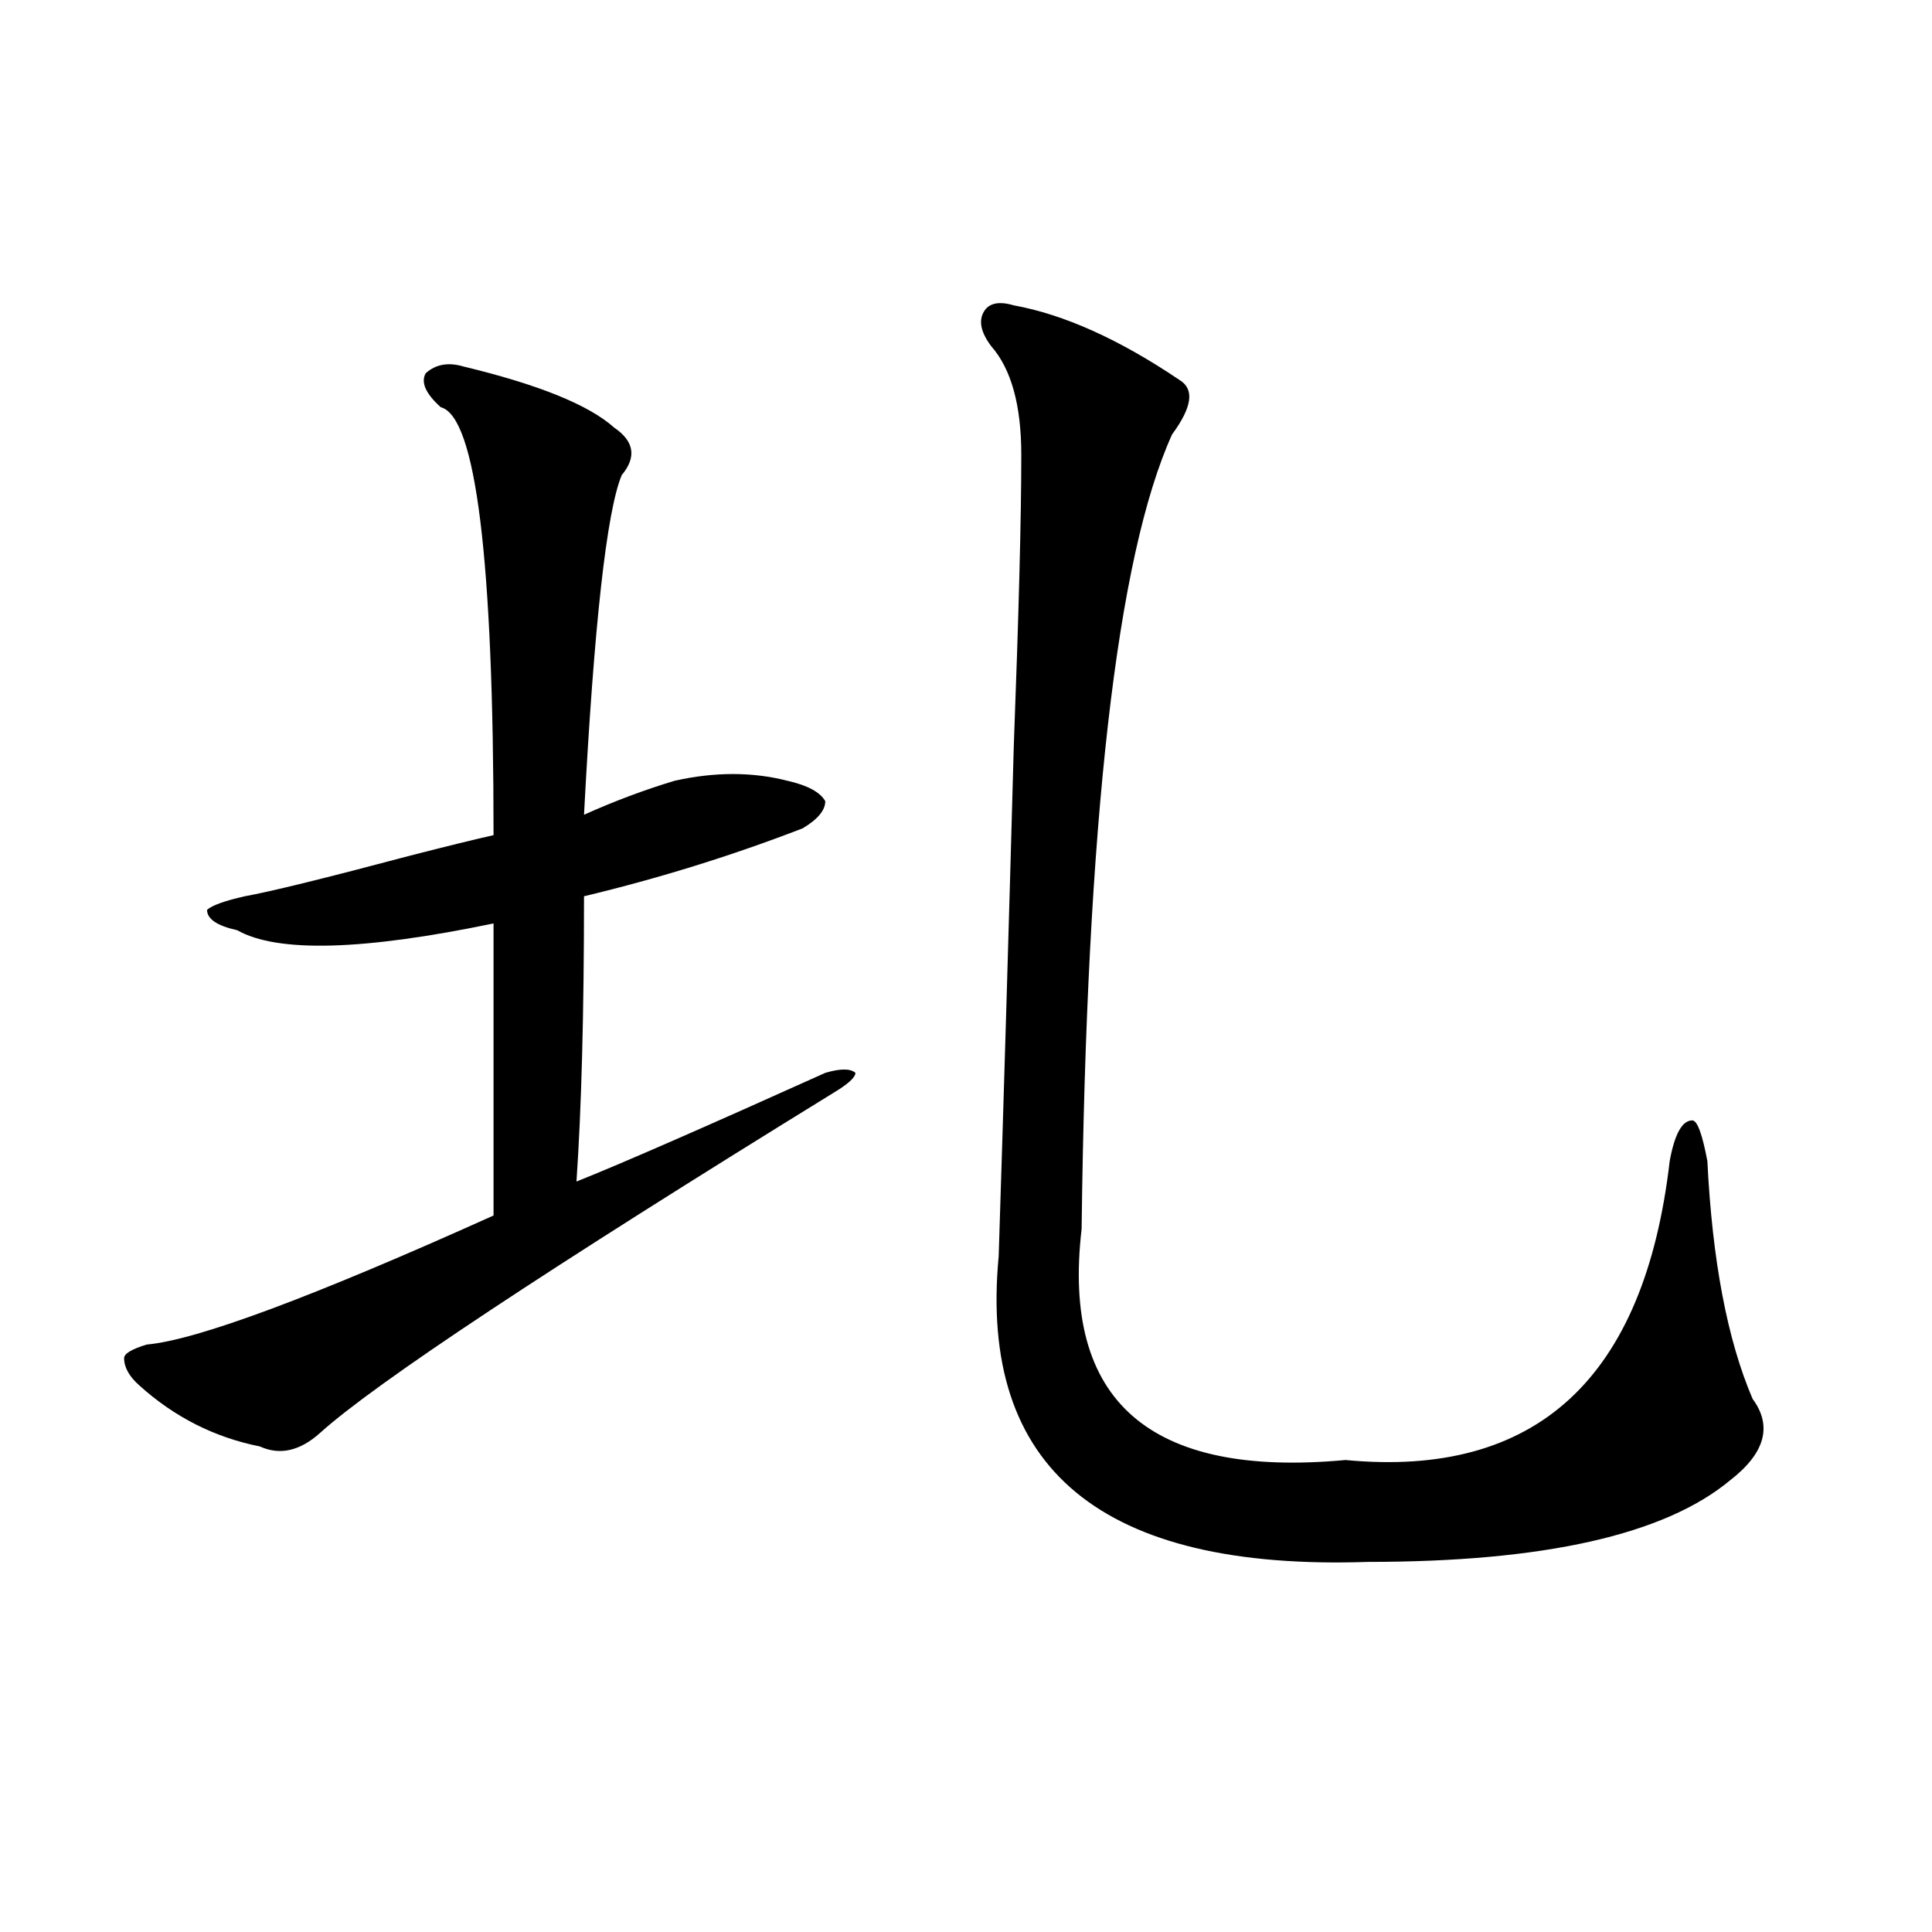 <?xml version="1.0" encoding="utf-8"?>
<!-- Generator: Adobe Illustrator 16.0.0, SVG Export Plug-In . SVG Version: 6.00 Build 0)  -->
<!DOCTYPE svg PUBLIC "-//W3C//DTD SVG 1.1//EN" "http://www.w3.org/Graphics/SVG/1.1/DTD/svg11.dtd">
<svg version="1.1" id="图层_1" xmlns="http://www.w3.org/2000/svg" xmlns:xlink="http://www.w3.org/1999/xlink" x="0px" y="0px"
	 width="1000px" height="1000px" viewBox="0 0 1000 1000" enable-background="new 0 0 1000 1000" xml:space="preserve">
<path d="M239.848,189.688c39.023,9.394,64.998,19.94,78.047,31.641c10.365,7.031,11.707,15.271,3.902,24.609
	c-7.805,18.786-14.329,77.344-19.512,175.781c15.609-7.031,31.219-12.854,46.828-17.578c20.792-4.669,40.304-4.669,58.535,0
	c10.365,2.362,16.89,5.878,19.512,10.547c0,4.724-3.902,9.394-11.707,14.063c-36.463,14.063-74.145,25.817-113.168,35.156
	c0,60.974-1.342,110.192-3.902,147.656c23.414-9.339,66.34-28.125,128.777-56.25c7.805-2.308,12.987-2.308,15.609,0
	c0,2.362-3.902,5.878-11.707,10.547C282.773,657.266,194.3,715.878,165.703,741.641c-10.427,9.394-20.854,11.755-31.219,7.031
	c-23.414-4.669-44.268-15.216-62.438-31.641c-5.244-4.669-7.805-9.339-7.805-14.063c0-2.308,3.902-4.669,11.707-7.031
	c25.975-2.308,85.852-24.609,179.508-66.797c0-56.25,0-106.622,0-151.172c-67.682,14.063-111.888,15.271-132.68,3.516
	c-10.427-2.308-15.609-5.823-15.609-10.547c2.561-2.308,9.085-4.669,19.512-7.031c12.987-2.308,41.584-9.339,85.852-21.094
	c18.17-4.669,32.499-8.185,42.926-10.547c0-142.933-9.146-216.761-27.316-221.484c-7.805-7.031-10.427-12.854-7.805-17.578
	C225.519,188.534,232.043,187.38,239.848,189.688z M524.719,158.047c25.975,4.724,54.633,17.578,85.852,38.672
	c7.805,4.724,6.463,14.063-3.902,28.125C578.01,288.125,562.4,425.234,559.84,636.172
	c-10.427,89.099,35.121,128.925,136.582,119.531c98.839,9.394,154.752-42.188,167.801-154.688
	c2.561-14.063,6.463-21.094,11.707-21.094c2.561,0,5.183,7.031,7.805,21.094c2.561,51.581,10.365,92.614,23.414,123.047
	c10.365,14.063,6.463,28.125-11.707,42.188c-33.841,28.125-96.278,42.188-187.313,42.188
	c-137.924,4.669-201.642-48.011-191.215-158.203c2.561-79.651,5.183-167.542,7.805-263.672c2.561-67.95,3.902-118.323,3.902-151.172
	c0-25.763-5.244-44.495-15.609-56.25c-5.244-7.031-6.524-12.854-3.902-17.578C511.67,156.894,516.914,155.739,524.719,158.047z"/>
</svg>
